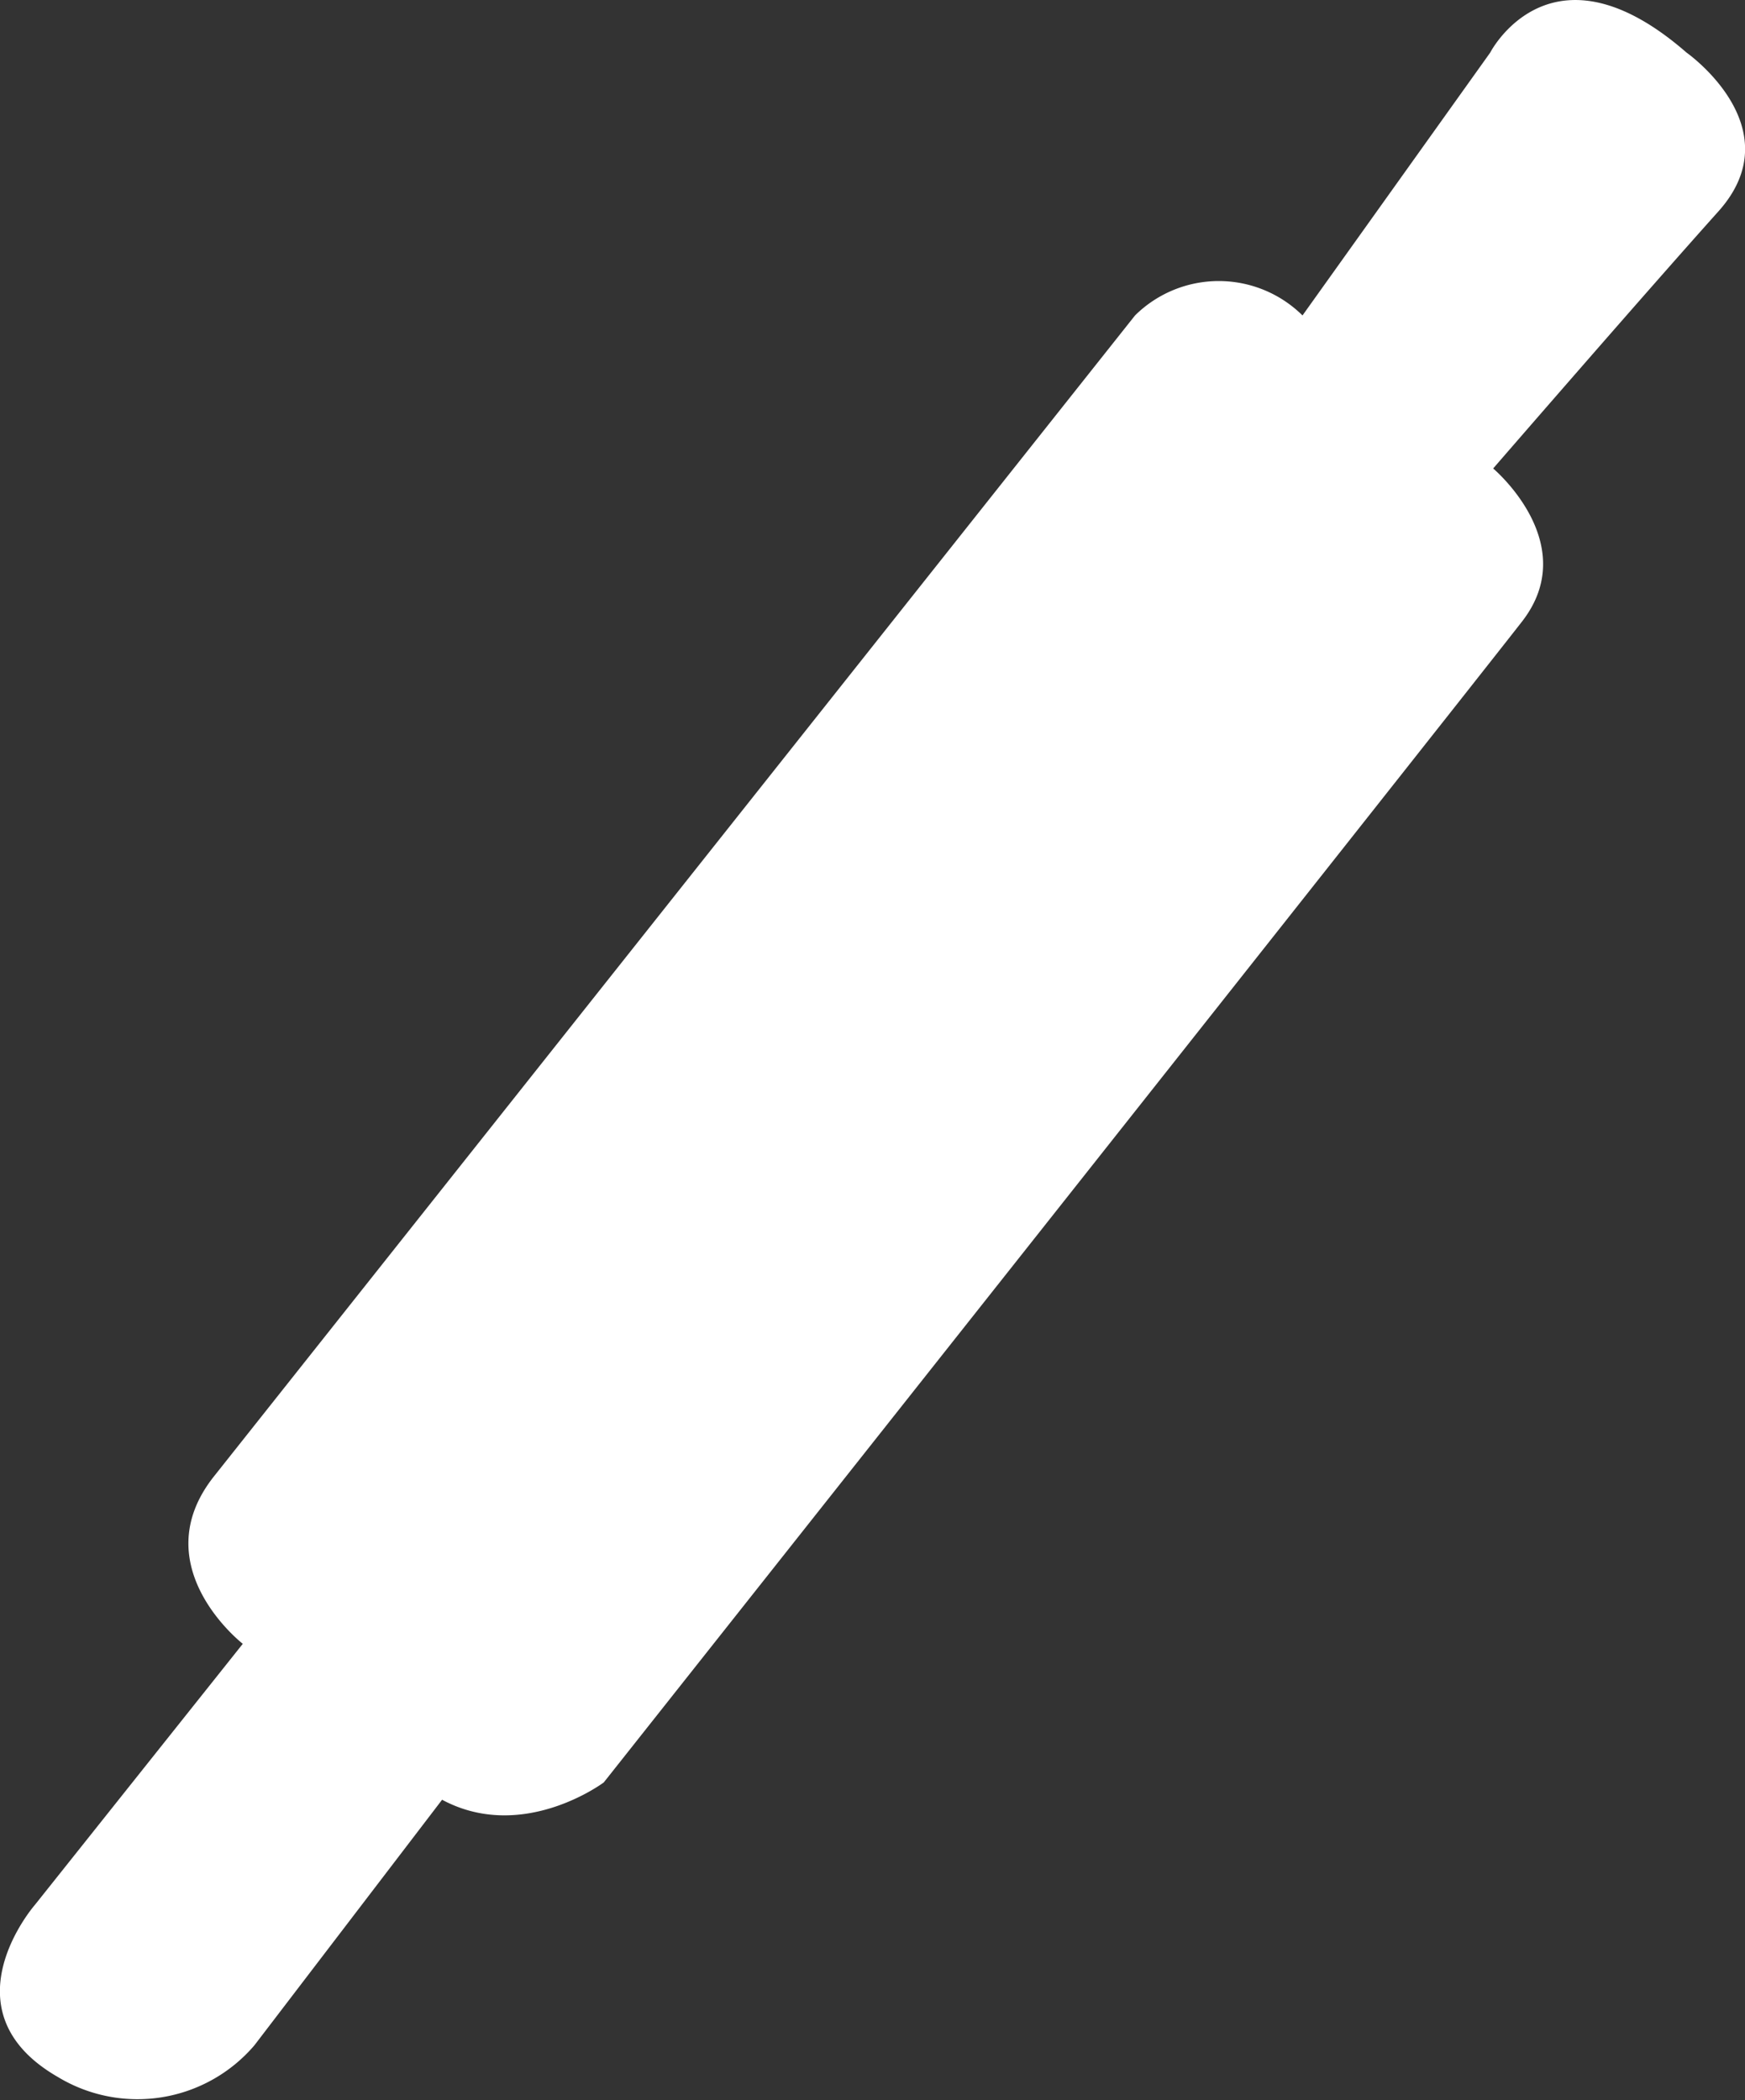 <?xml version="1.0" encoding="UTF-8"?>
<svg xmlns="http://www.w3.org/2000/svg" xmlns:xlink="http://www.w3.org/1999/xlink" width="63.968" height="76.968" viewBox="0 0 63.968 76.968">
  <rect x="0" y="0" width="63.968" height="76.968" fill="#333333" stroke="none"/>
  <defs>
    <clipPath id="a">
      <rect width="63.968" height="76.968" fill="#fff"></rect>
    </clipPath>
  </defs>
  <g clip-path="url(#a)">
    <path d="M7.845,54.108,41.608,11.561a4.368,4.368,0,0,1,6.139,0l6.88-9.632s2.223-4.339,7.2,0c0,0,3.916,2.752,1.164,5.821s-8.255,9.42-8.255,9.42,3.281,2.752,1.058,5.61S22.133,65.327,22.133,65.327s-2.964,2.223-5.927.635l-6.88,9a5.639,5.639,0,0,1-7.2,1.164c-4.234-2.434-.846-6.312-.846-6.312L8.9,60.247S5.234,57.4,7.845,54.108" transform="translate(0 0)" fill="#fff"></path>
  </g>
</svg>
